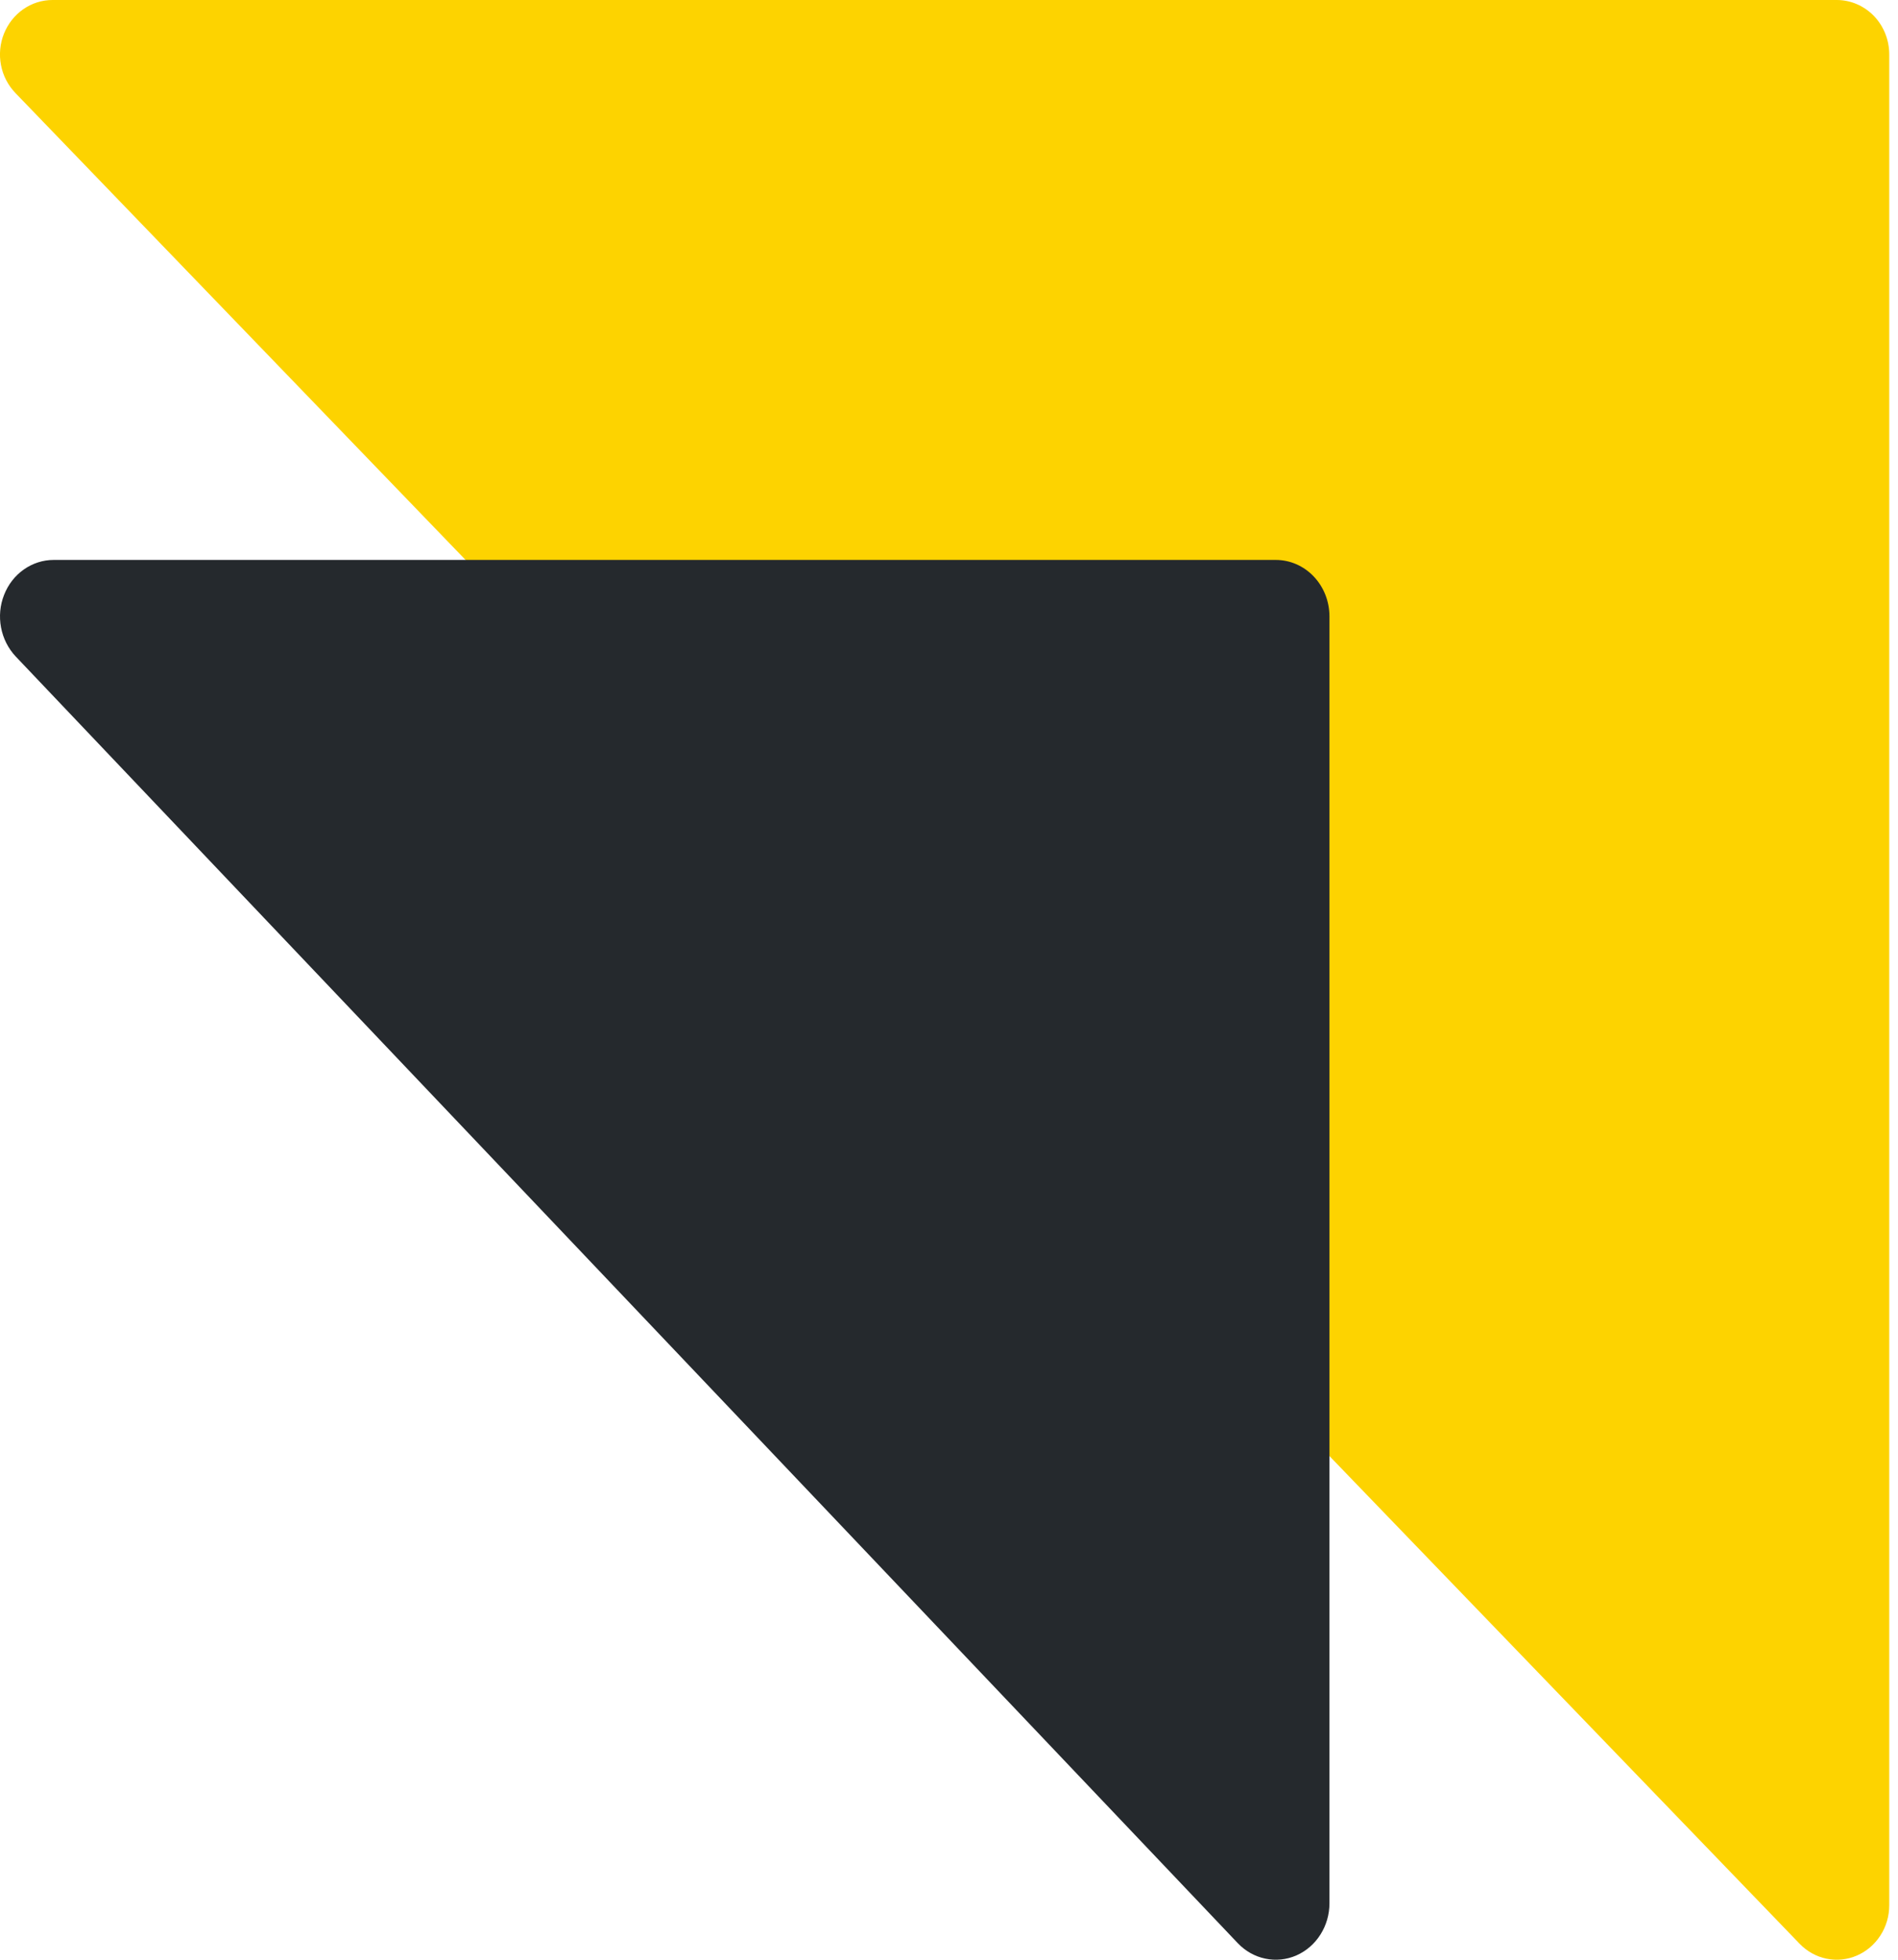 <?xml version="1.0" encoding="UTF-8"?> <svg xmlns="http://www.w3.org/2000/svg" width="31" height="32" viewBox="0 0 31 32" fill="none"> <path d="M30 0H0.857C0.687 0 0.522 0.052 0.381 0.15C0.24 0.248 0.13 0.387 0.065 0.549C0 0.711 -0.017 0.89 0.016 1.062C0.049 1.235 0.131 1.393 0.251 1.518L29.394 31.74C29.514 31.864 29.666 31.949 29.832 31.983C29.999 32.017 30.171 32 30.328 31.932C30.484 31.865 30.618 31.751 30.712 31.605C30.807 31.459 30.857 31.287 30.857 31.112V0.889C30.857 0.653 30.767 0.427 30.606 0.26C30.445 0.094 30.227 0 30 0V0Z" fill="#FDD300"></path> <path d="M20.837 9.143H0.876C0.703 9.143 0.534 9.197 0.389 9.299C0.245 9.4 0.133 9.544 0.067 9.713C0 9.882 -0.017 10.067 0.017 10.246C0.051 10.425 0.134 10.589 0.256 10.719L20.217 31.73C20.34 31.859 20.496 31.947 20.666 31.982C20.836 32.018 21.012 32 21.173 31.93C21.333 31.86 21.47 31.742 21.566 31.59C21.663 31.438 21.714 31.26 21.714 31.078V10.066C21.714 9.821 21.622 9.586 21.457 9.413C21.293 9.24 21.07 9.143 20.837 9.143V9.143Z" fill="#25292D"></path> </svg> 